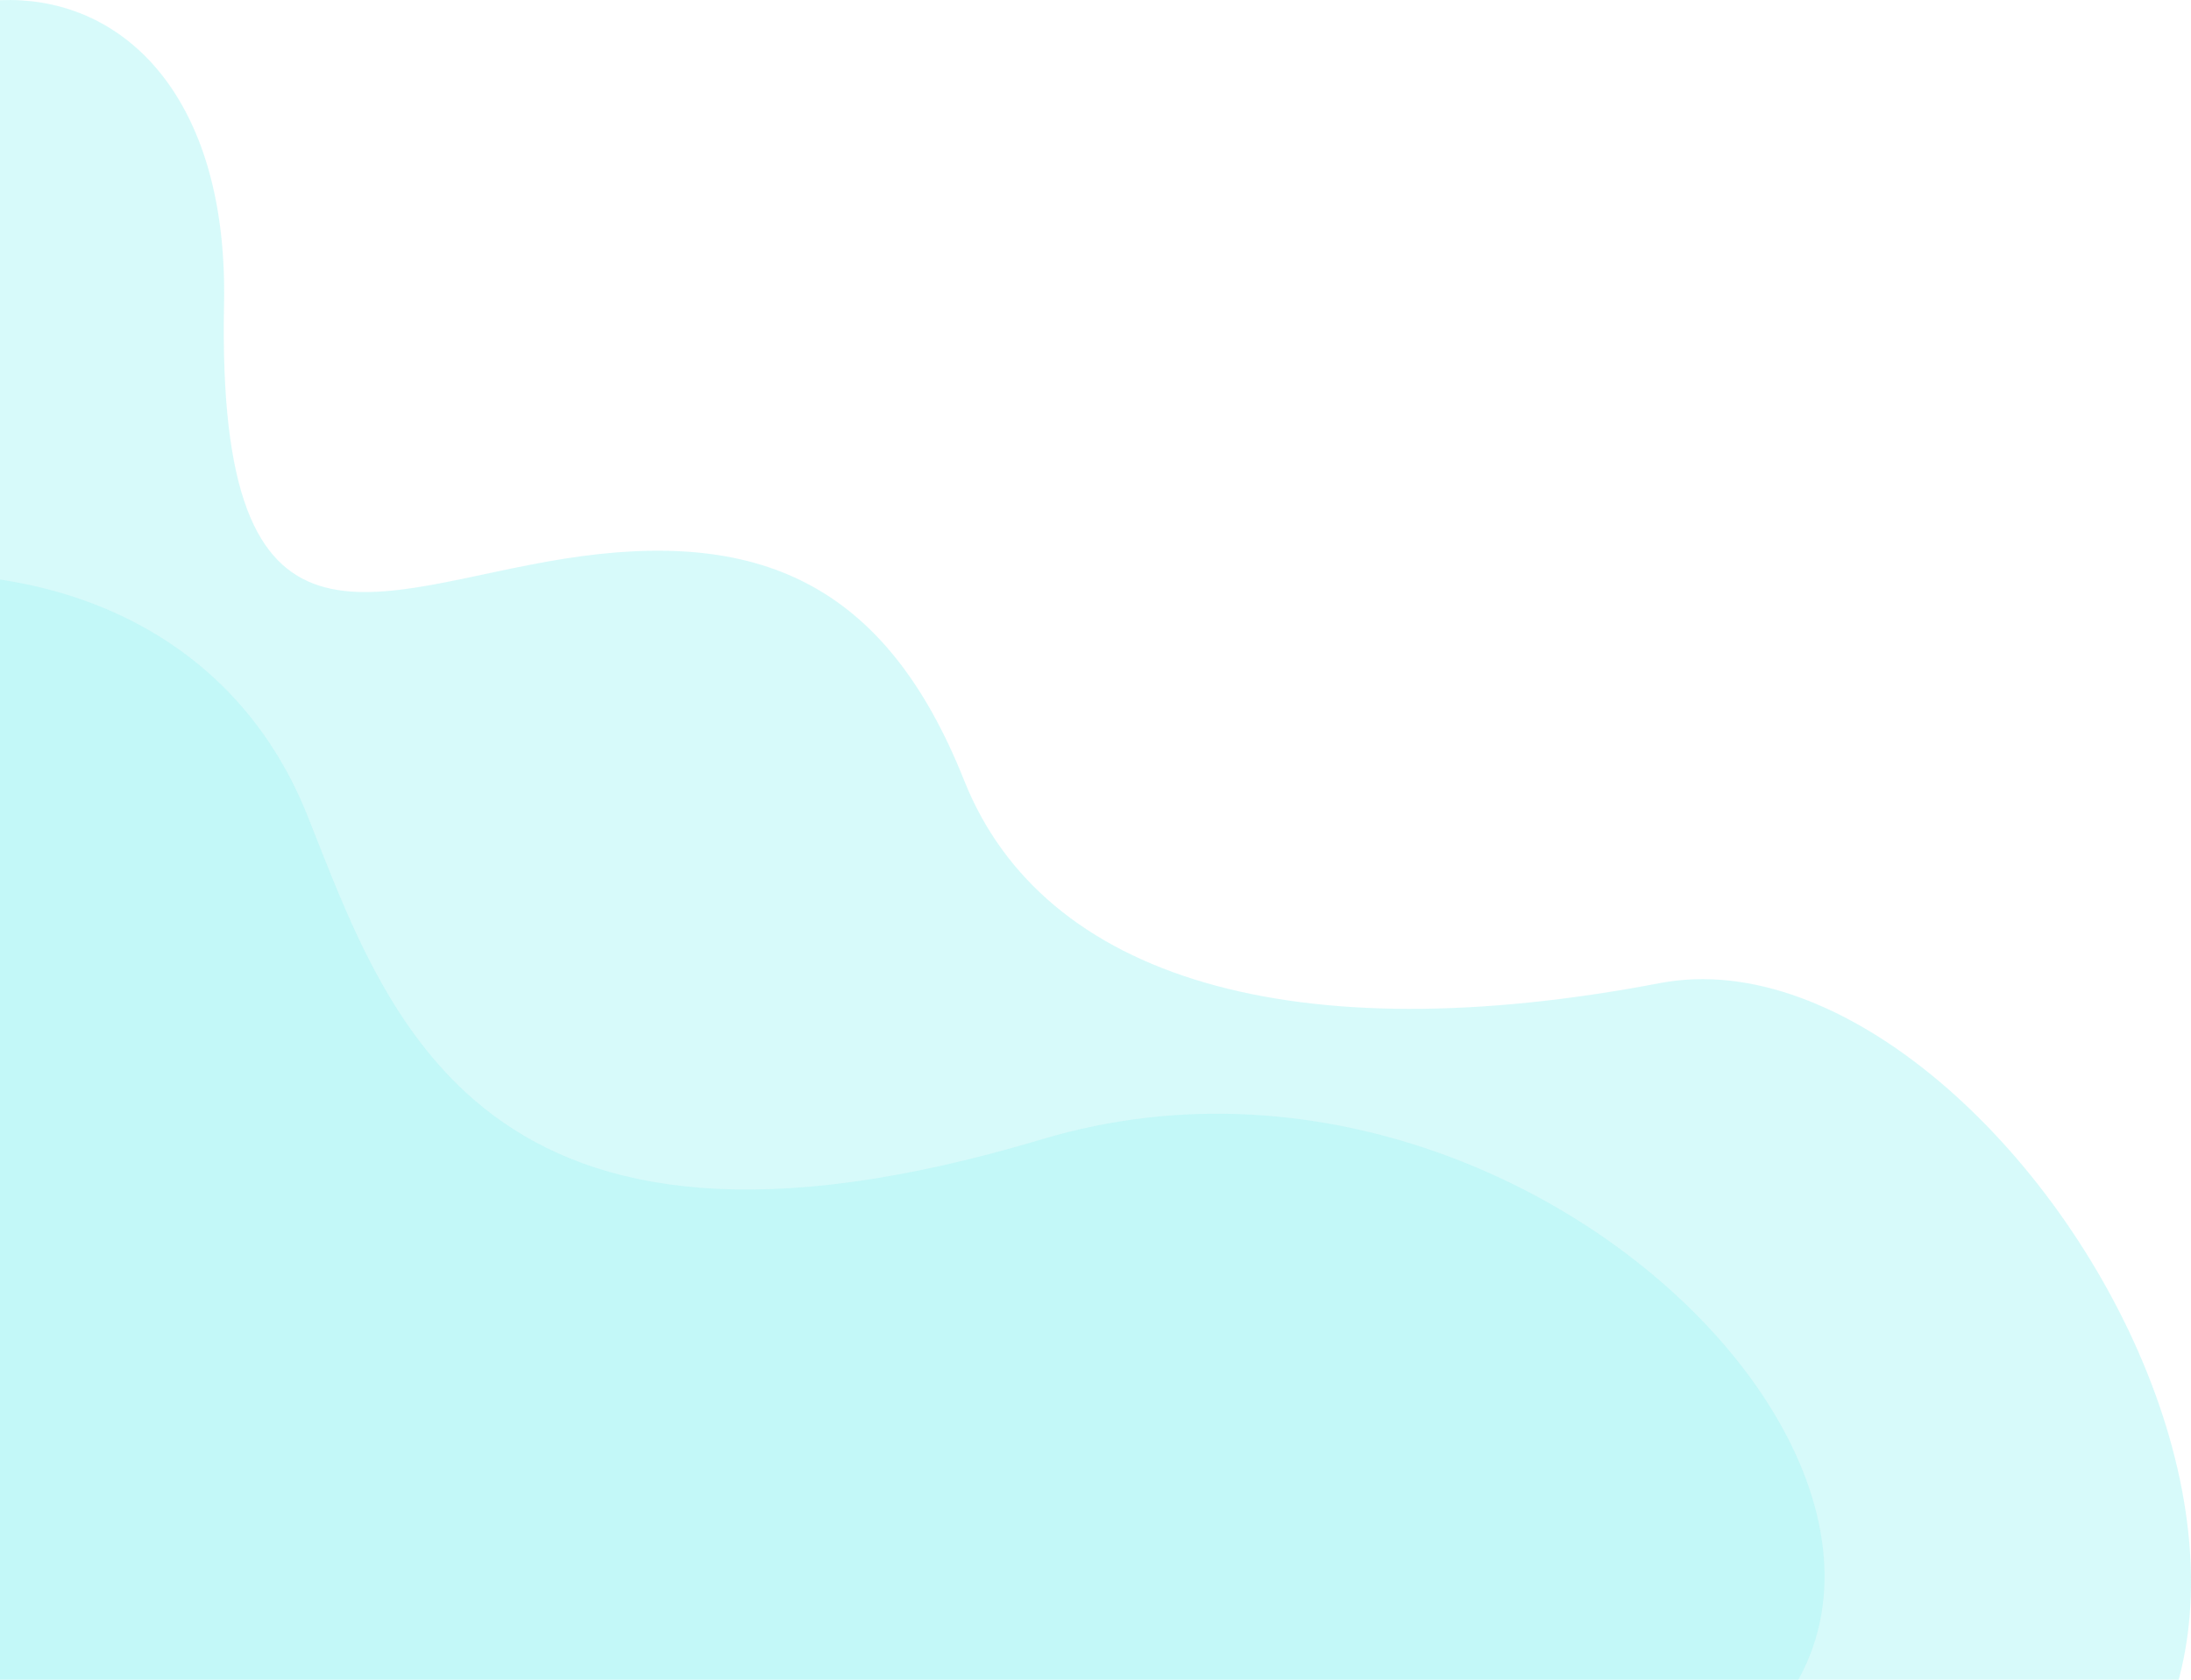 <svg xmlns="http://www.w3.org/2000/svg" xmlns:xlink="http://www.w3.org/1999/xlink" width="600" height="460" viewBox="0 0 600 460">
  <defs>
    <clipPath id="clip-path">
      <rect id="長方形_200" data-name="長方形 200" width="600" height="460" transform="translate(0 349)" fill="#b0f5f5"/>
    </clipPath>
  </defs>
  <g id="マスクグループ_19" data-name="マスクグループ 19" transform="translate(0 -349)" clip-path="url(#clip-path)">
    <path id="パス_134" data-name="パス 134" d="M-14831.15-19404.3c131.911,59.092,392.8,105.758,564.352,65.277s36.379-276.986-63.4-257.922-168.757-.9-190.493-55.523-56.789-69.01-109.362-60.727-95.416,34.775-93.31-69.729-96.672-109.621-138.76-21S-14963.062-19463.4-14831.15-19404.3Z" transform="translate(14784.717 20215.182)" fill="#b0f5f5" opacity="0.502" style="mix-blend-mode: multiply;isolation: isolate"/>
    <path id="パス_135" data-name="パス 135" d="M-14766.307-19439.15c131.911,59.092,420.462,99.184,592.012,58.7s14.391-236.164-139.609-190.049-179.383-33.85-201.119-88.477-76.587-72.68-129.16-64.4-81.285,44.945-79.179-59.559-96.672-109.621-138.76-21S-14898.218-19498.242-14766.307-19439.15Z" transform="translate(14599.283 20231.49)" fill="#b0f5f5" opacity="0.502" style="mix-blend-mode: multiply;isolation: isolate"/>
  </g>
</svg>
